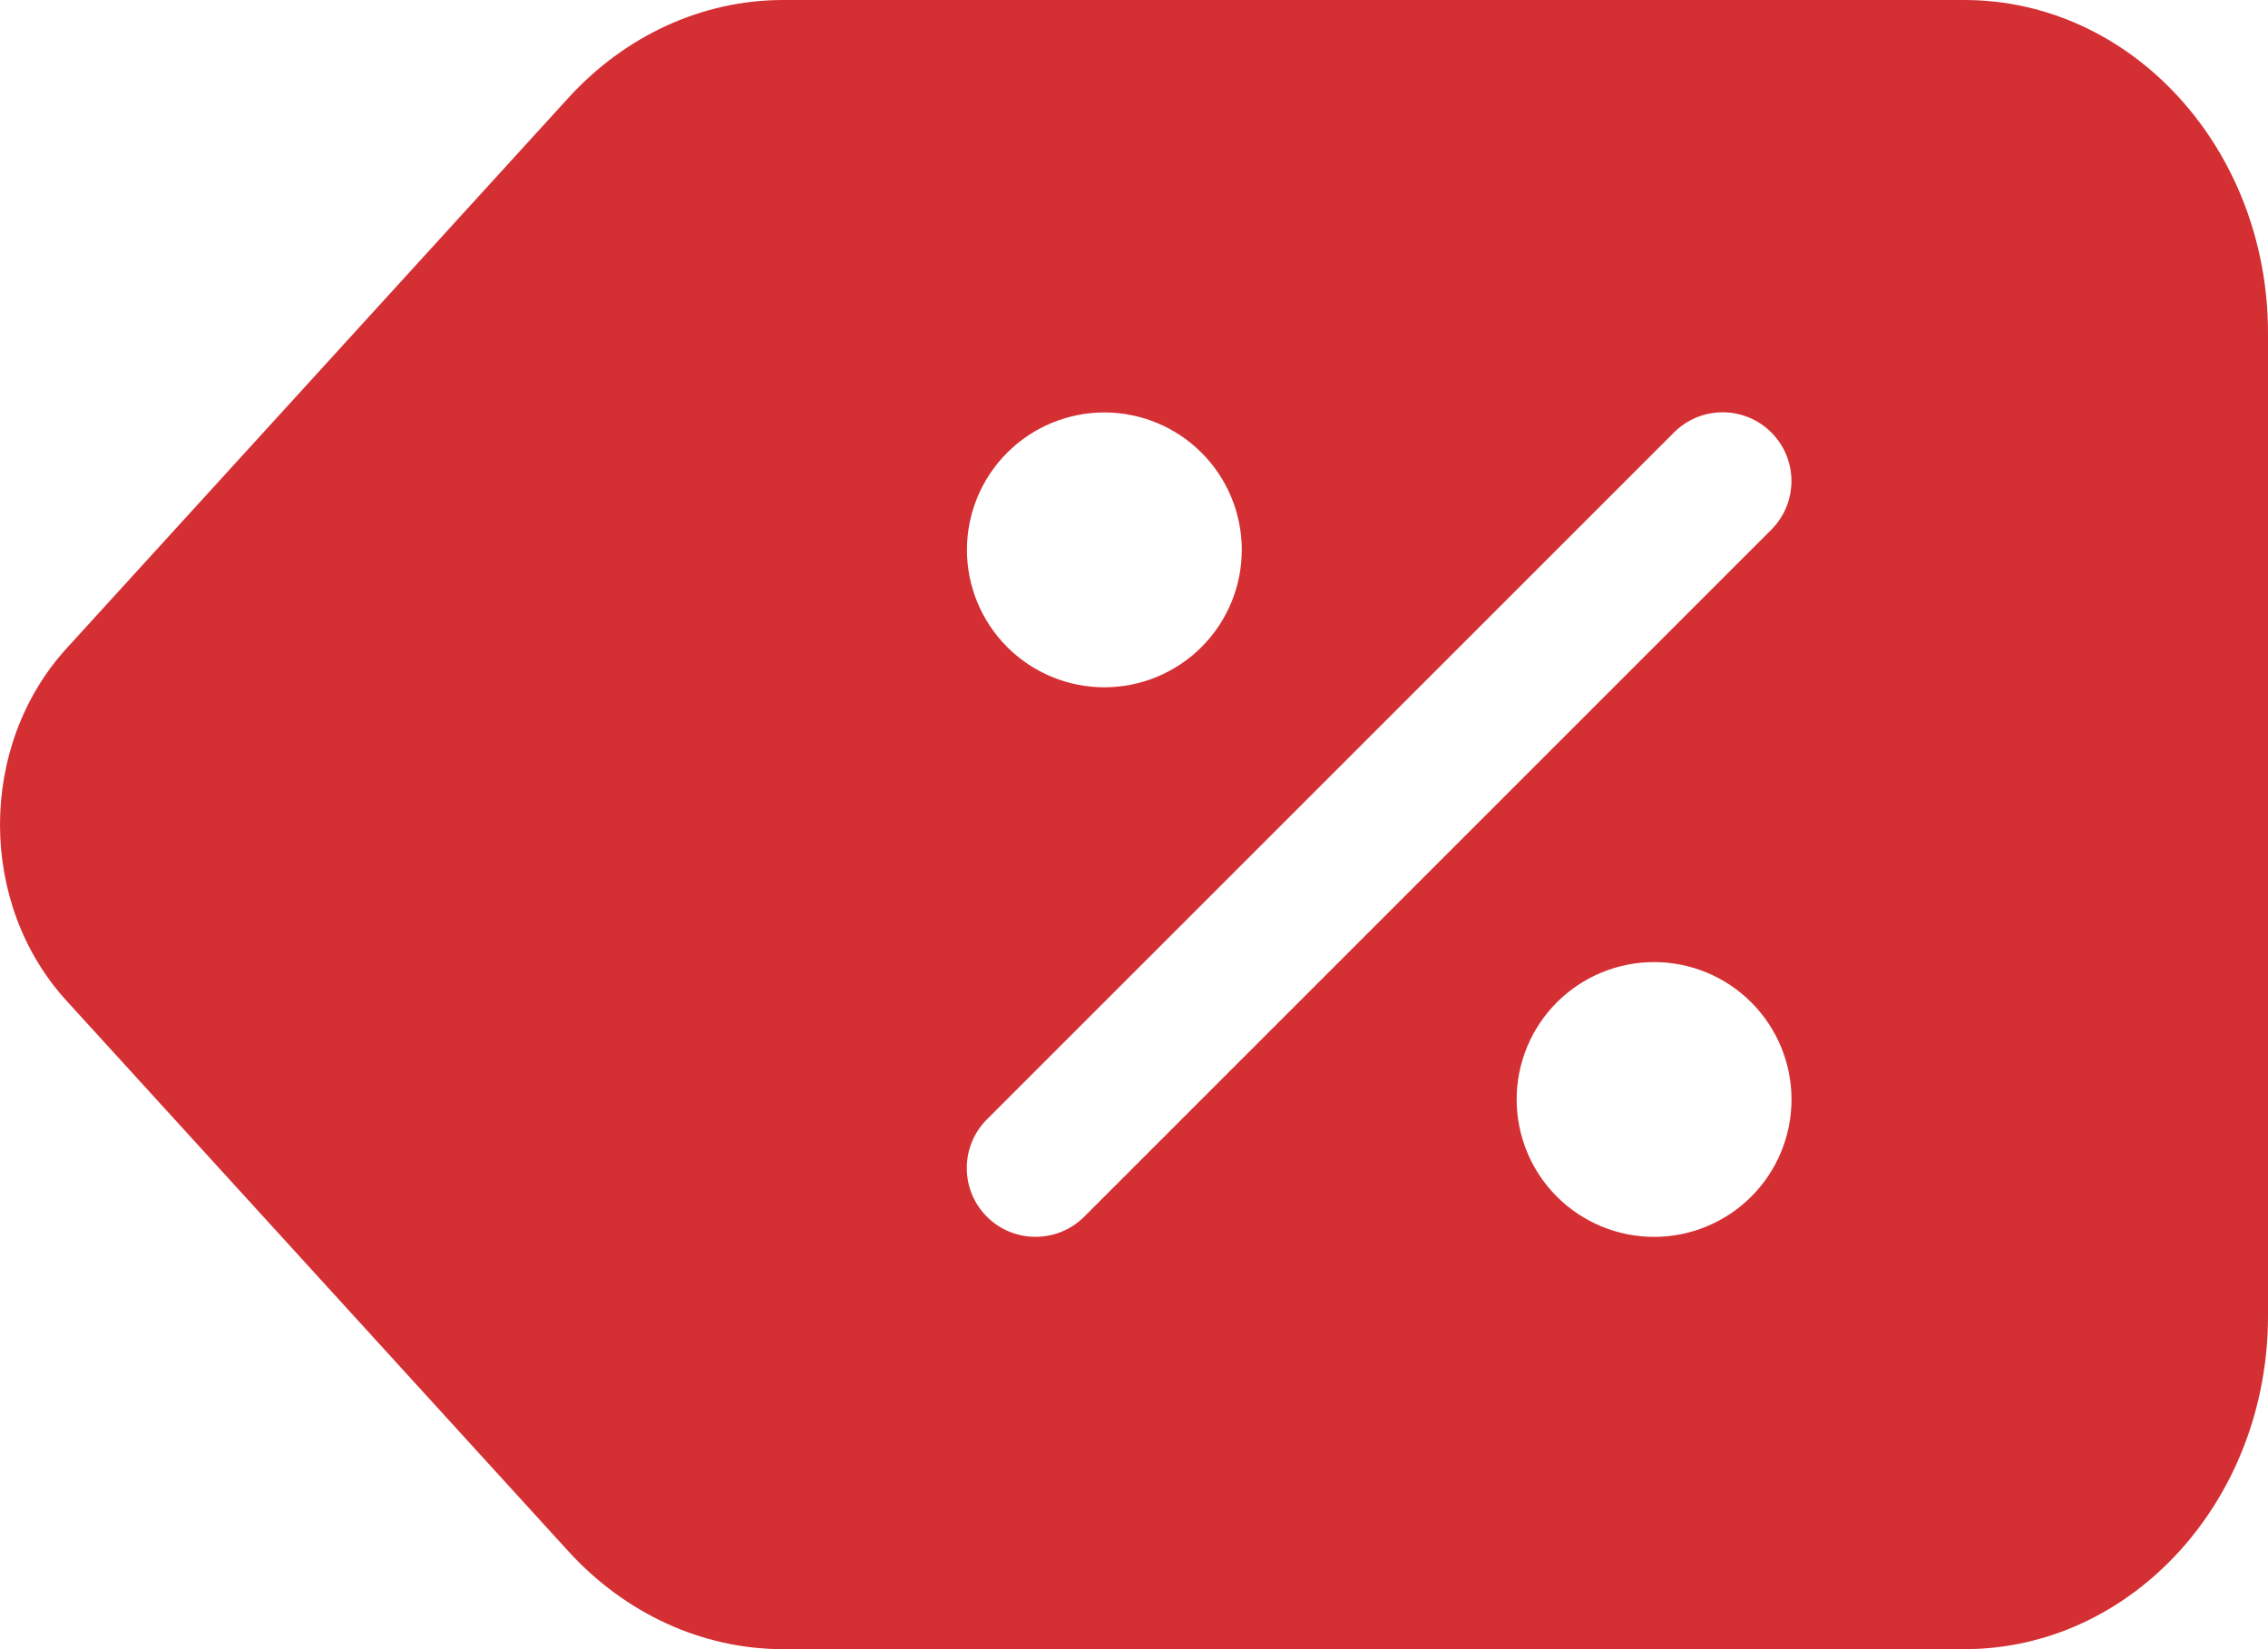 <?xml version="1.0" encoding="UTF-8" standalone="no"?><svg width="44" height="32" viewBox="0 0 44 32" fill="none" xmlns="http://www.w3.org/2000/svg">
<path fill-rule="evenodd" clip-rule="evenodd" d="M11.026 1.9L1.293 12.579C-0.432 14.471 -0.432 17.543 1.3 19.429L11.026 30.1C12.133 31.314 13.63 32 15.192 32L38.108 32C41.363 32 44 29.107 44 25.536L44 6.464C44 2.893 41.363 1.17333e-05 38.108 8.75343e-06L15.192 0C13.63 0 12.133 0.686 11.026 1.9ZM19.146 23.609C19.667 24.129 20.513 24.129 21.034 23.609L34.364 10.278C34.885 9.757 34.885 8.912 34.364 8.391C33.843 7.87 32.998 7.87 32.477 8.391L19.146 21.721C18.626 22.242 18.626 23.088 19.146 23.609ZM19.54 12.555C20.04 13.055 20.718 13.336 21.425 13.336C22.132 13.336 22.81 13.055 23.31 12.555C23.81 12.055 24.091 11.377 24.091 10.669C24.091 9.962 23.81 9.284 23.31 8.784C22.81 8.284 22.132 8.003 21.425 8.003C20.718 8.003 20.04 8.284 19.54 8.784C19.04 9.284 18.759 9.962 18.759 10.669C18.759 11.377 19.04 12.055 19.54 12.555ZM30.204 23.219C30.704 23.719 31.383 24 32.09 24C32.797 24 33.475 23.719 33.975 23.219C34.475 22.719 34.756 22.041 34.756 21.334C34.756 20.627 34.475 19.949 33.975 19.449C33.475 18.949 32.797 18.668 32.09 18.668C31.383 18.668 30.704 18.949 30.204 19.449C29.704 19.949 29.424 20.627 29.424 21.334C29.424 22.041 29.704 22.719 30.204 23.219Z" fill="#D43034"/>
</svg>
